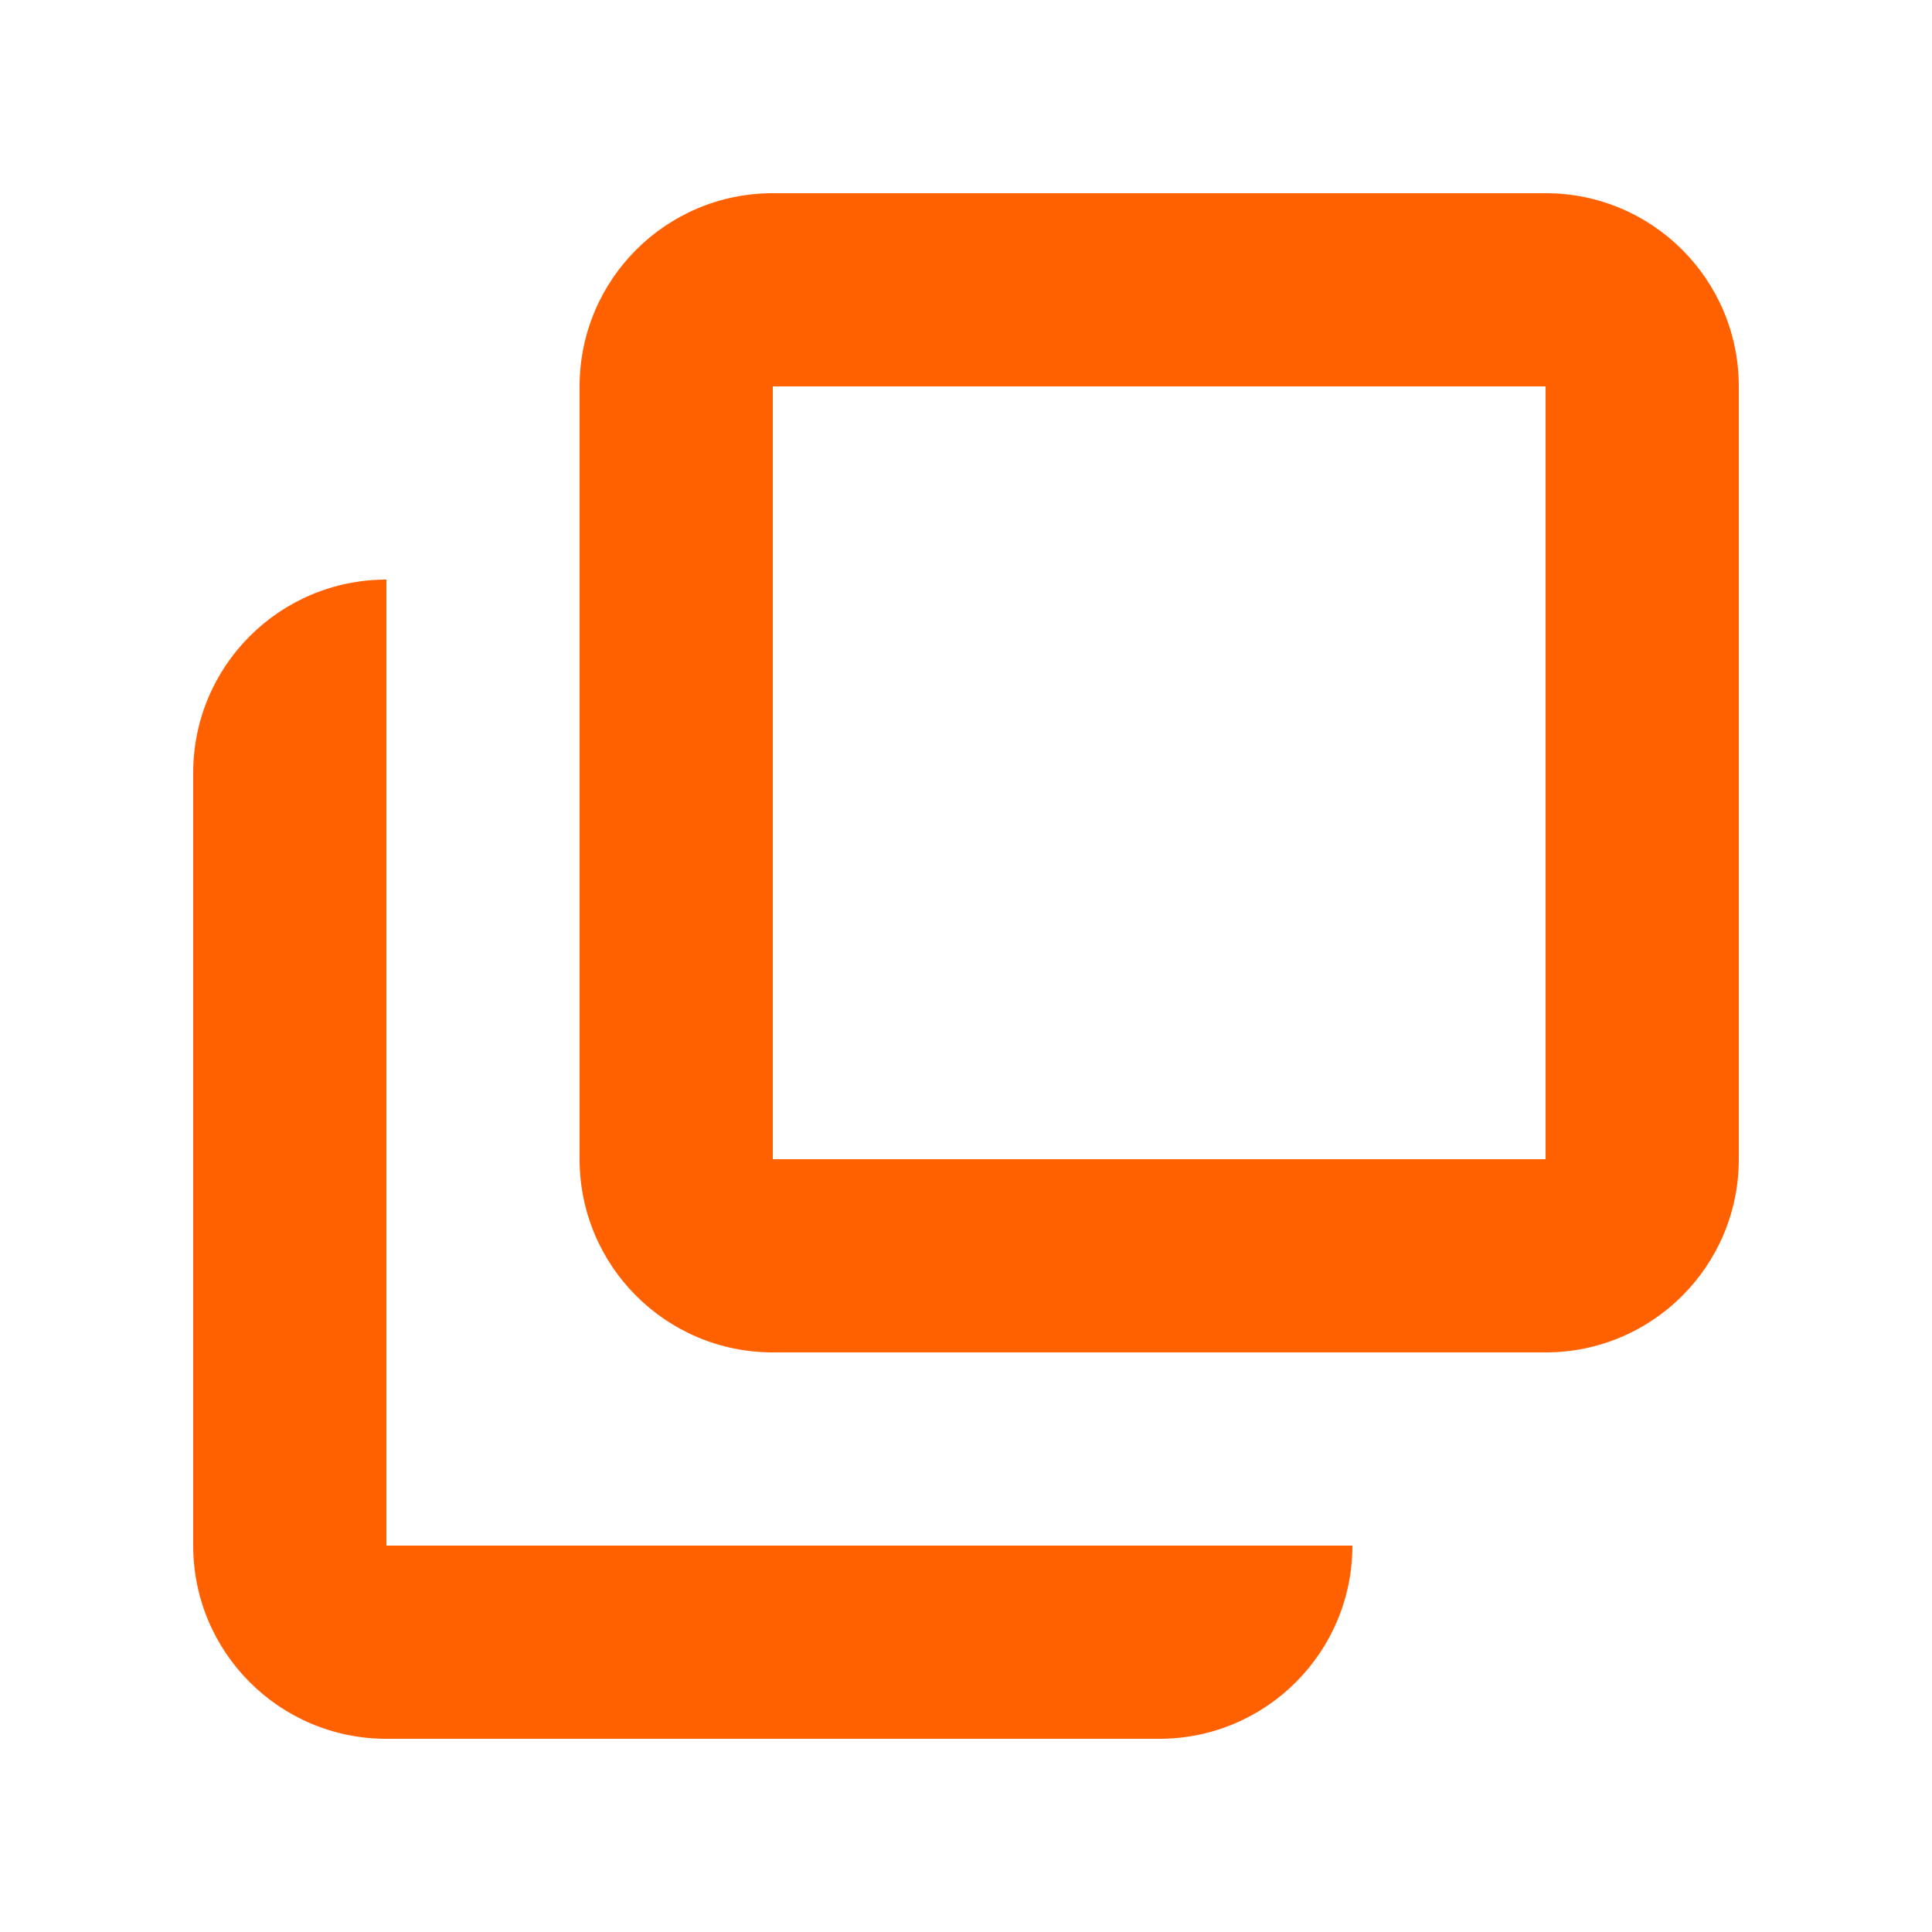 <svg width="20" height="20" viewBox="0 0 20 20" fill="none" xmlns="http://www.w3.org/2000/svg">
<path fill-rule="evenodd" clip-rule="evenodd" d="M12 16L4 16L4 8V6C2.895 6 2 6.895 2 8L2 16C2 17.105 2.895 18 4 18H12C13.105 18 14 17.105 14 16L12 16Z" fill="#FF6000"/>
<path fill-rule="evenodd" clip-rule="evenodd" d="M8 12L16 12L16 4L8 4L8 12ZM16 14C17.105 14 18 13.105 18 12V4C18 2.895 17.105 2 16 2L8 2C6.895 2 6 2.895 6 4L6 12C6 13.105 6.895 14 8 14L16 14Z" fill="#FF6000"/>
</svg>
